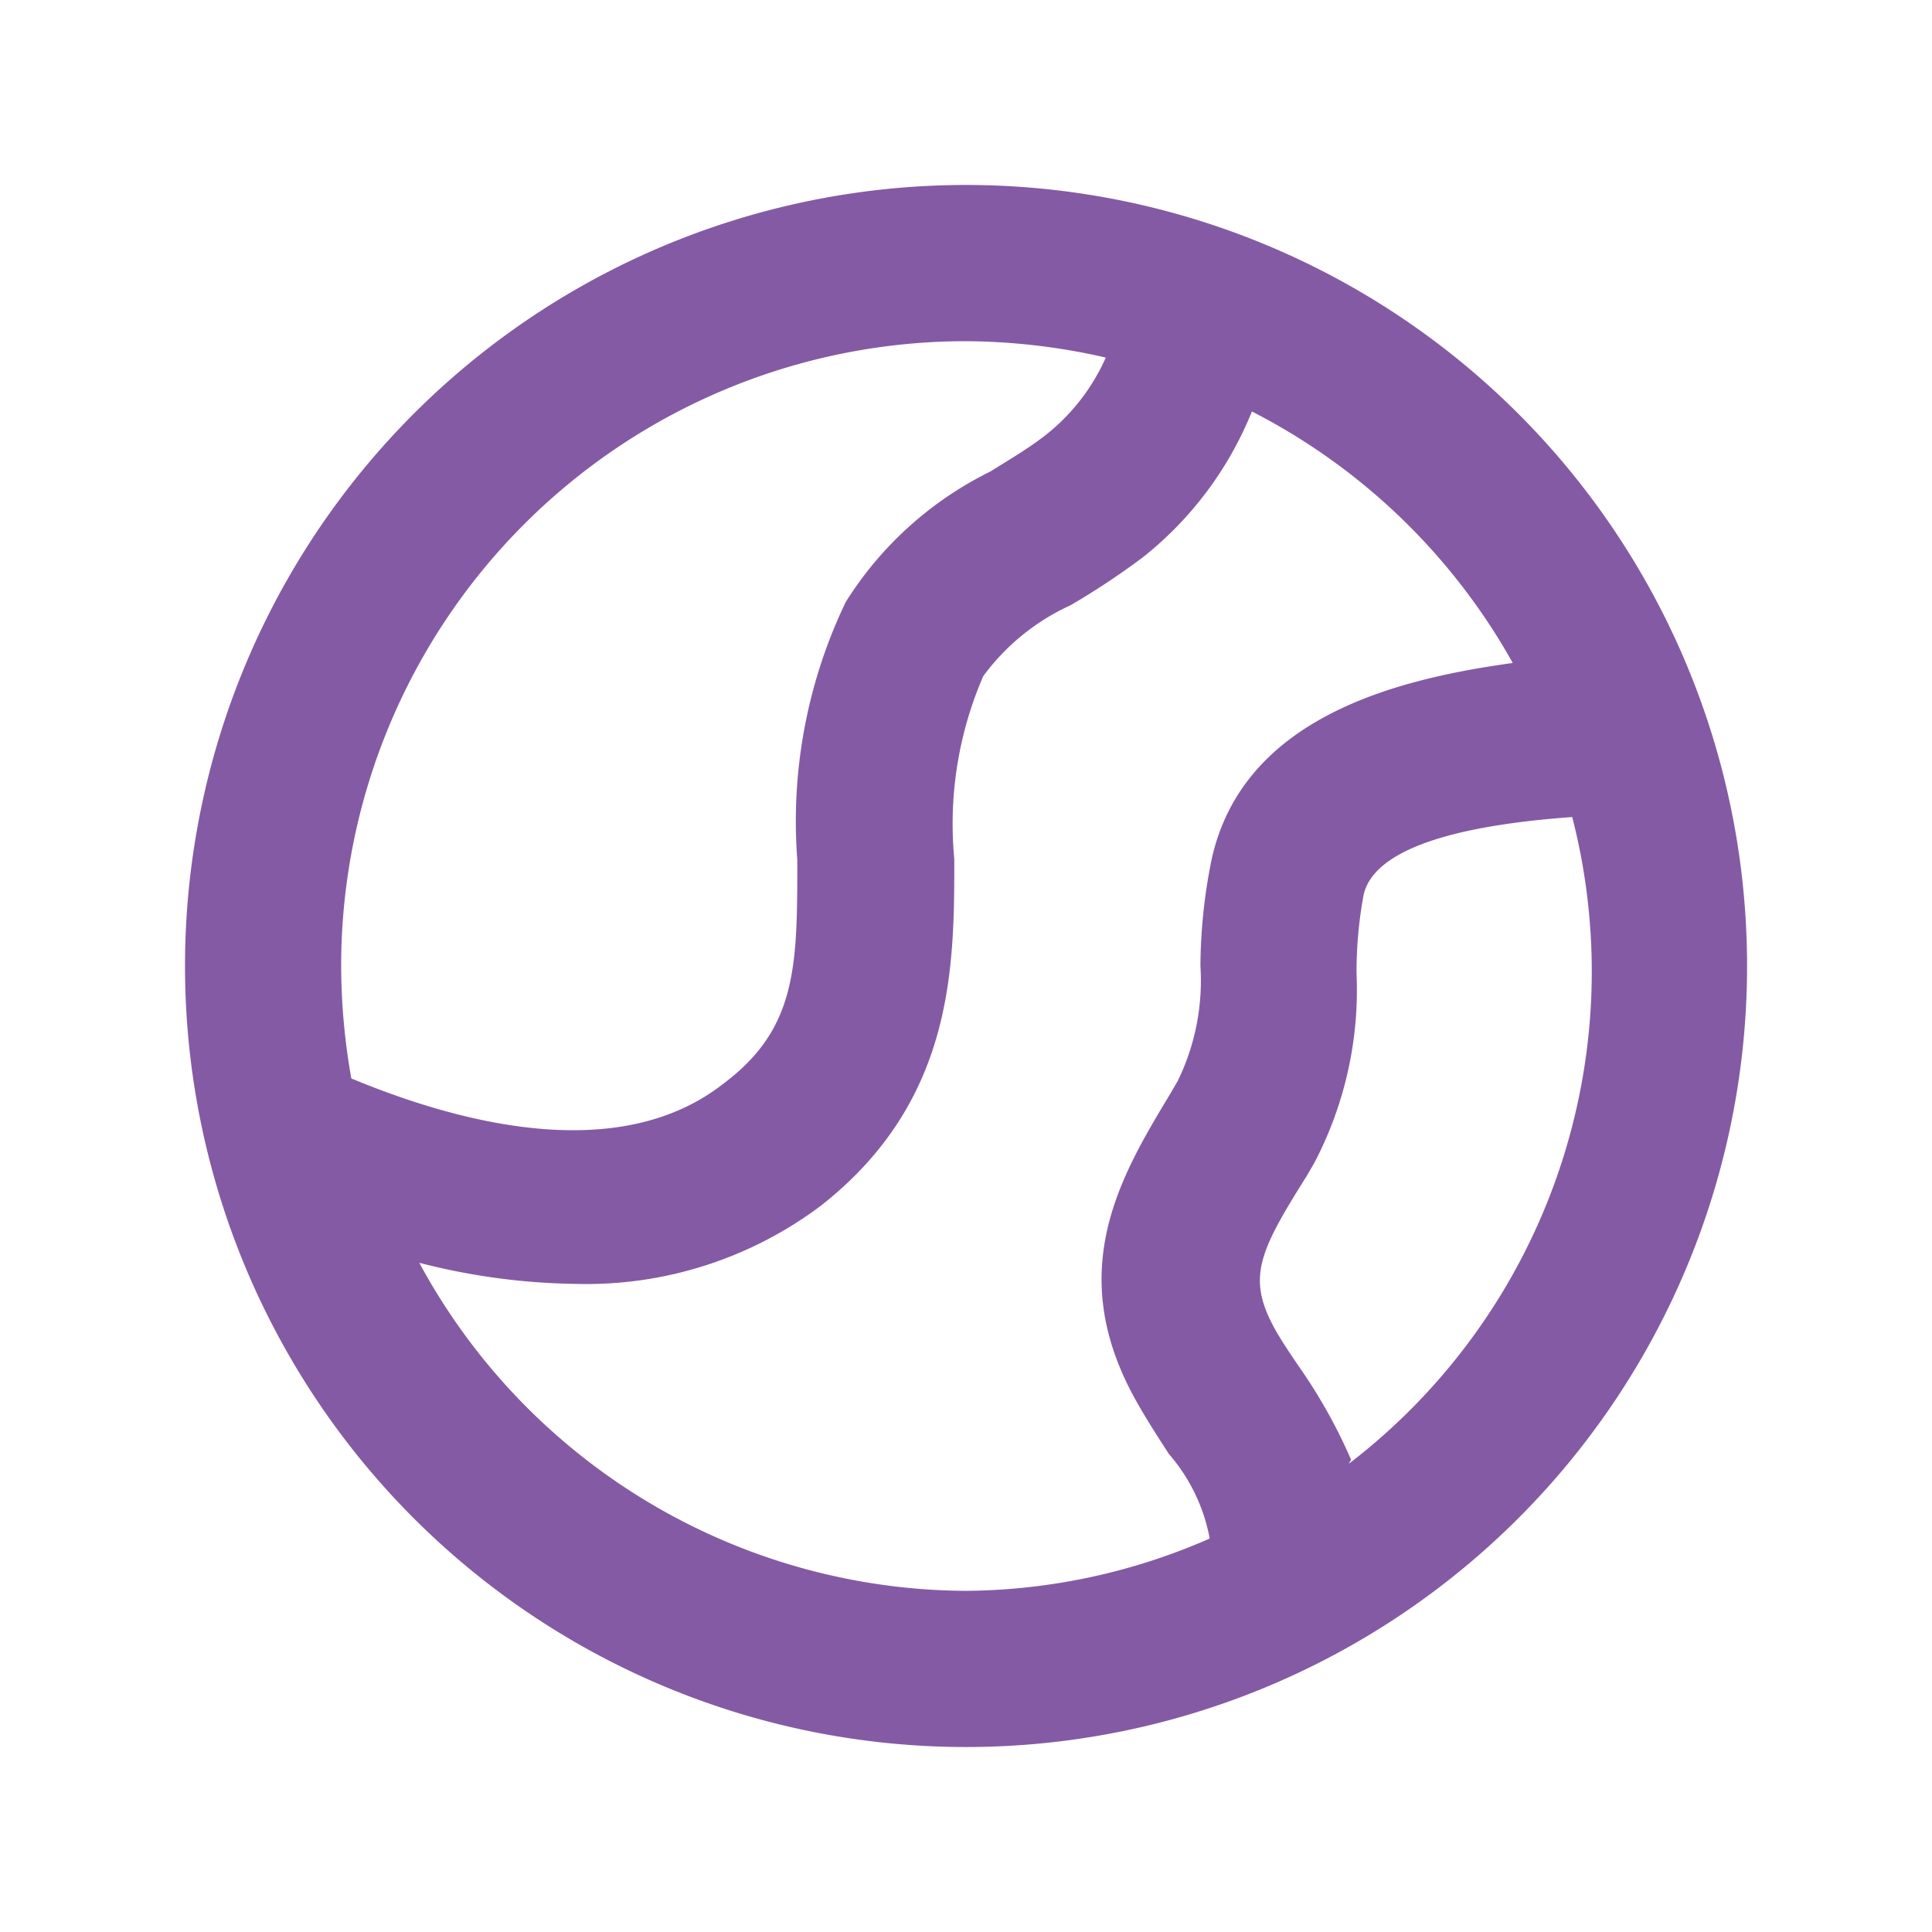 <svg xmlns="http://www.w3.org/2000/svg" width="50" height="50" viewBox="0 0 50 50">
  <g id="globe" transform="translate(0.953 0.953)">
    <g id="globe-2" transform="translate(-0.953 -0.953)">
      <rect id="Rectangle_2" data-name="Rectangle 2" width="50" height="50" fill="#845aa5" opacity="0"/>
      <rect id="Rectangle_3" data-name="Rectangle 3" width="50" height="50" fill="#845aa5" opacity="0"/>
      <path id="Path_2" data-name="Path 2" d="M22.213,2A20.213,20.213,0,1,0,42.427,22.213,20.213,20.213,0,0,0,22.213,2Zm0,4.043a16.555,16.555,0,0,1,3.618.424,5.276,5.276,0,0,1-1.577,2.021c-.445.344-.93.627-1.415.93A9.217,9.217,0,0,0,19.1,12.794a13.118,13.118,0,0,0-1.253,6.67c0,2.749,0,4.366-1.92,5.8-2.769,2.163-6.994.95-9.622-.141a16.838,16.838,0,0,1-.263-2.911A16.171,16.171,0,0,1,22.213,6.043ZM8.064,29.894a17.02,17.02,0,0,0,4.043.546,10.107,10.107,0,0,0,6.347-2.021c3.456-2.709,3.456-6.185,3.456-8.975a9.622,9.622,0,0,1,.748-4.73,5.781,5.781,0,0,1,2.264-1.839,19.708,19.708,0,0,0,1.86-1.233,9.2,9.2,0,0,0,2.83-3.78,16.171,16.171,0,0,1,6.751,6.509c-2.891.4-6.994,1.354-7.8,5.114a14.15,14.15,0,0,0-.283,2.729,5.922,5.922,0,0,1-.586,2.971l-.2.344C26.175,27.711,24.7,30.2,26.7,33.614c.243.424.505.829.768,1.233A4.629,4.629,0,0,1,28.52,37.03a15.948,15.948,0,0,1-6.307,1.354,16.171,16.171,0,0,1-14.149-8.49Zm24.114,5.094a13.725,13.725,0,0,0-1.273-2.3c-.222-.323-.445-.647-.647-.99-.788-1.375-.505-2.021.768-4.043l.2-.344A9.642,9.642,0,0,0,32.32,22.4a10.955,10.955,0,0,1,.182-2.021c.323-1.476,3.456-1.88,5.4-2.021a16.049,16.049,0,0,1-5.781,16.737Z" transform="translate(2.787 2.787)" fill="#845aa5"/>
    </g>
  </g>
</svg>